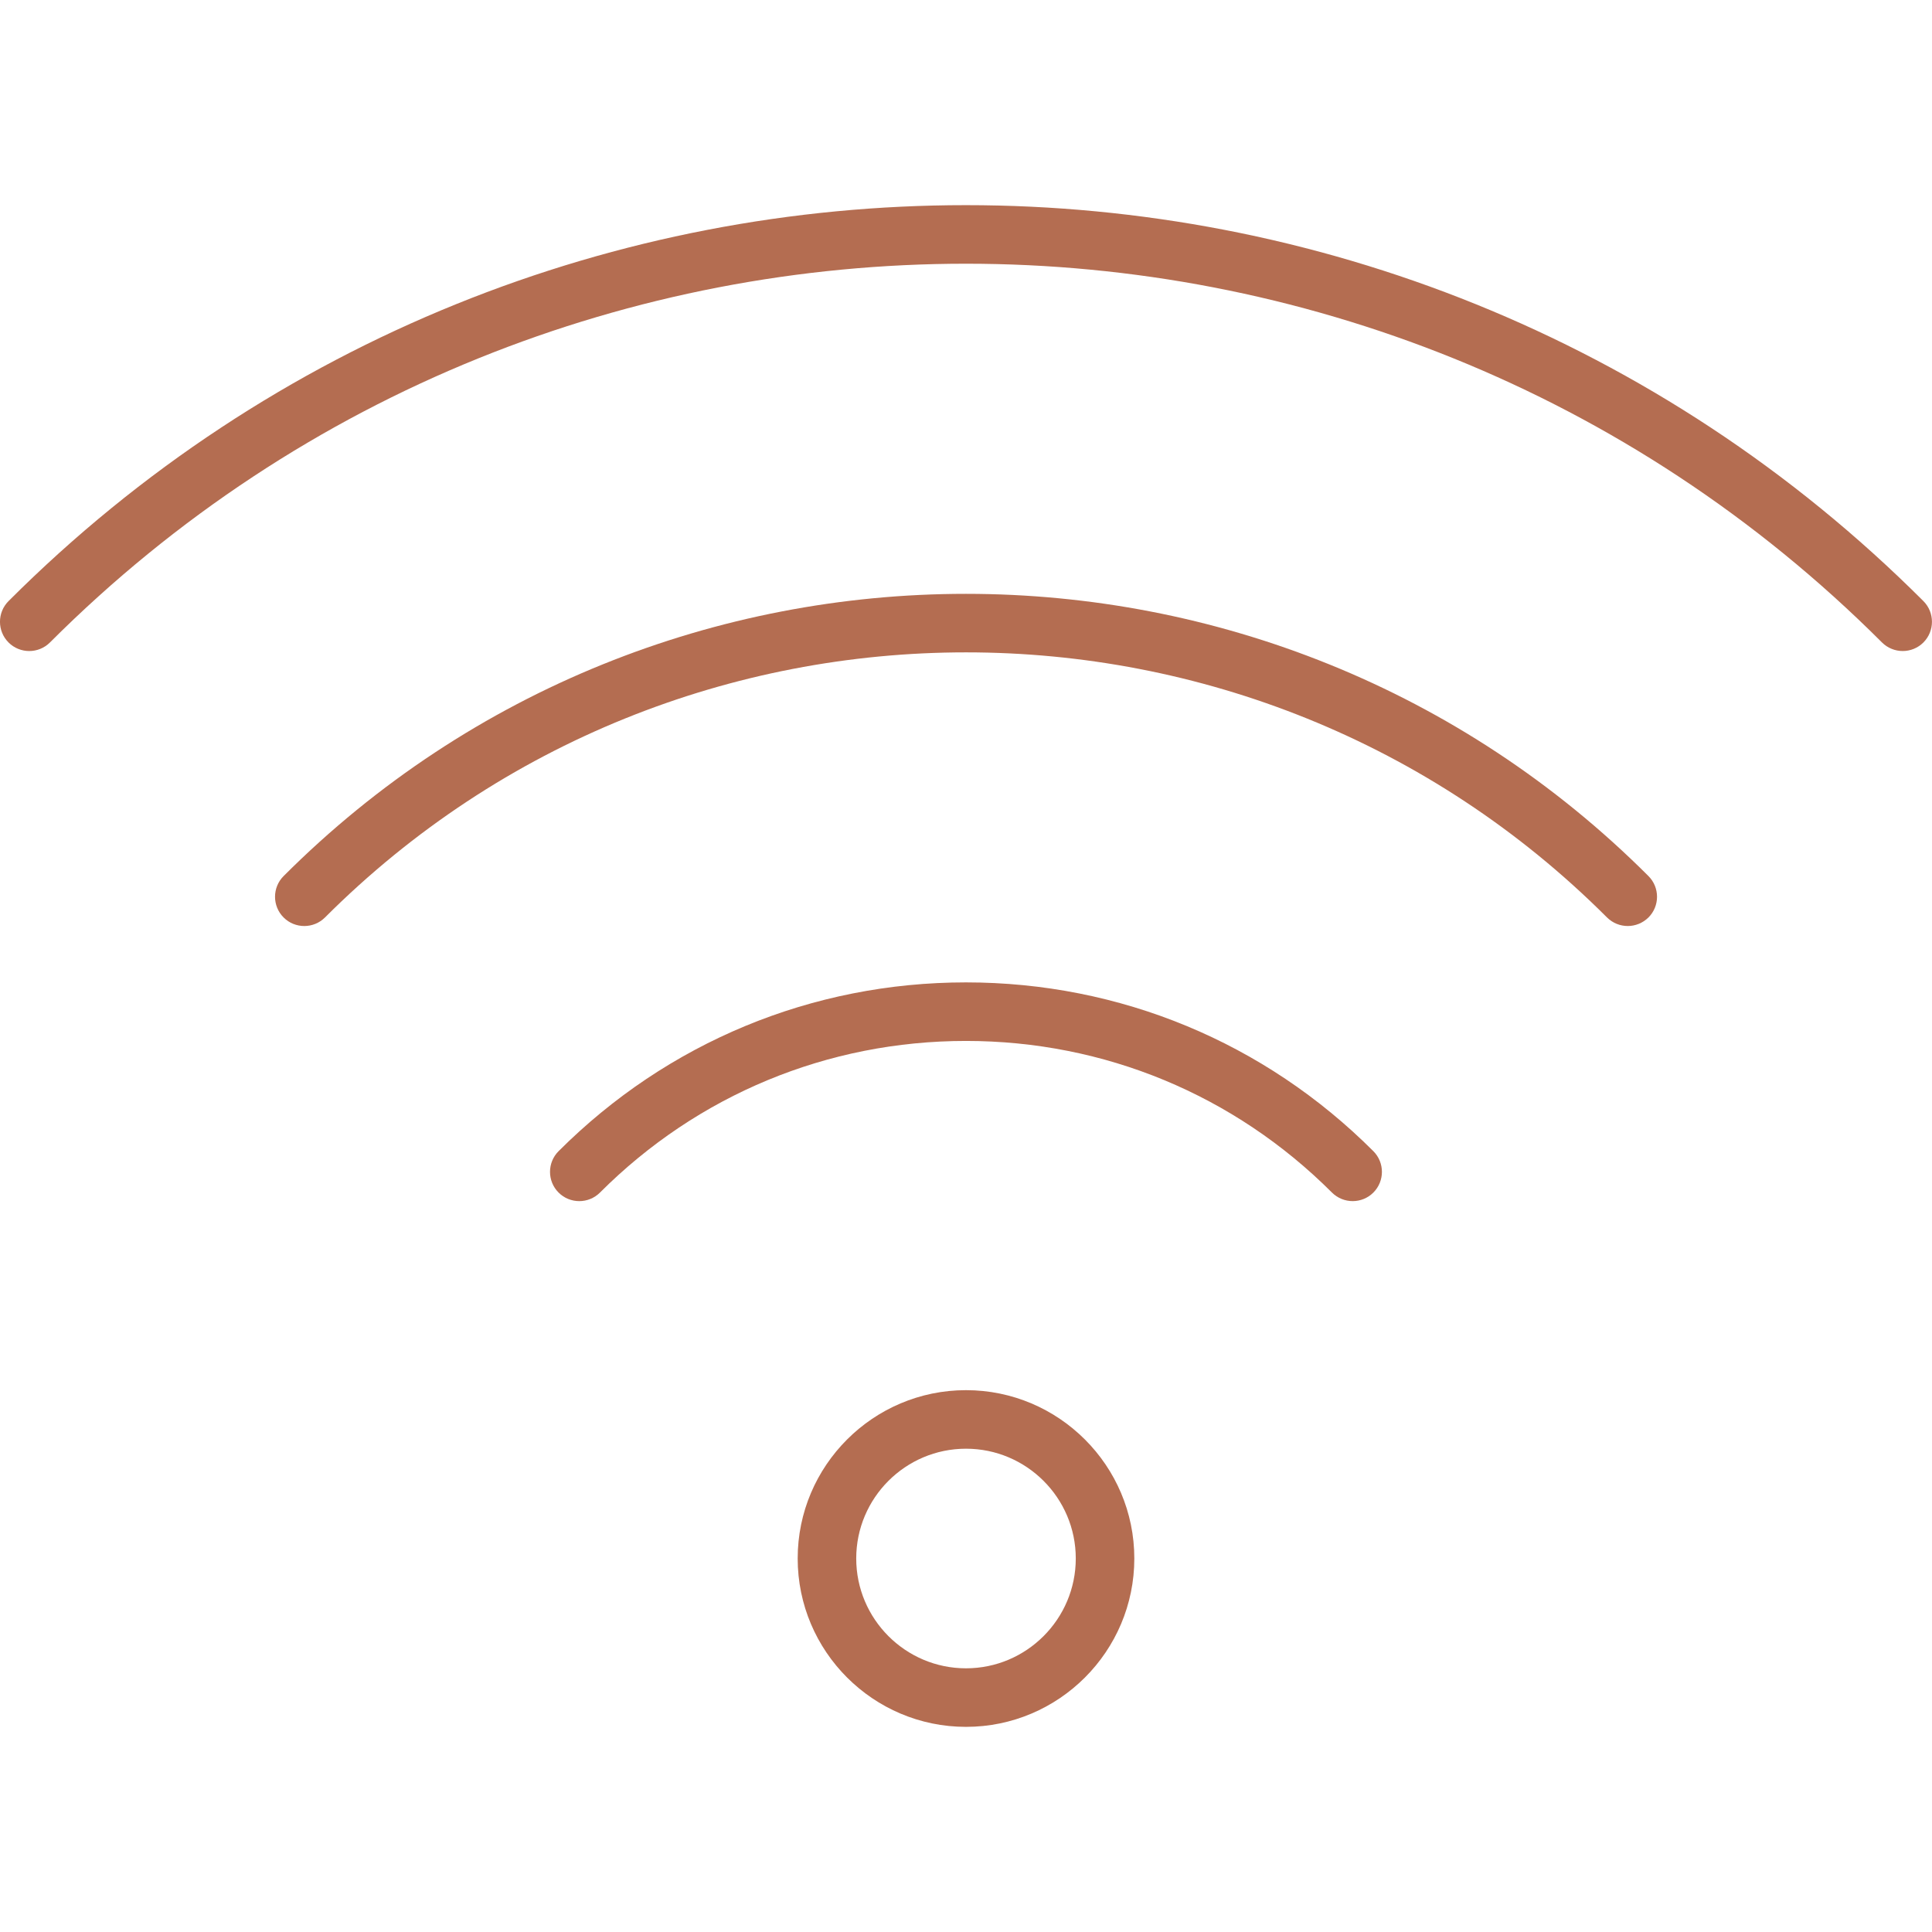 <svg version="1.1" xmlns="http://www.w3.org/2000/svg" xmlns:xlink="http://www.w3.org/1999/xlink" viewBox="0 0 33 33" xml:space="preserve"><g><path fill="#b46d51" d="M16.5,29.496c-1.585,0-2.875-1.29-2.875-2.876c0-1.585,1.29-2.875,2.875-2.875s2.875,1.29,2.875,2.875C19.375,28.206,18.085,29.496,16.5,29.496z M16.5,24.745c-1.034,0-1.875,0.841-1.875,1.875s0.841,1.876,1.875,1.876s1.875-0.842,1.875-1.876S17.534,24.745,16.5,24.745z"/><path fill="#b46d51" d="M23.105,20.516c-0.128,0-0.256-0.049-0.354-0.146c-1.67-1.67-3.89-2.59-6.252-2.59c-2.361,0-4.582,0.92-6.251,2.59c-0.195,0.195-0.512,0.195-0.707,0s-0.195-0.512,0-0.707c1.859-1.859,4.33-2.883,6.958-2.883c2.629,0,5.1,1.023,6.959,2.883c0.195,0.195,0.195,0.512,0,0.707C23.361,20.467,23.233,20.516,23.105,20.516z"/><path fill="#b46d51" d="M27.803,15.817c-0.128,0-0.256-0.049-0.354-0.146c-6.037-6.038-15.861-6.037-21.898,0c-0.195,0.195-0.512,0.195-0.707,0s-0.195-0.512,0-0.707c6.427-6.428,16.885-6.427,23.313,0c0.195,0.195,0.195,0.512,0,0.707C28.059,15.768,27.931,15.817,27.803,15.817z"/><path fill="#b46d51" d="M32.5,11.12c-0.128,0-0.256-0.049-0.354-0.146c-8.626-8.625-22.665-8.627-31.293,0c-0.195,0.195-0.512,0.195-0.707,0s-0.195-0.512,0-0.707c9.018-9.018,23.69-9.016,32.707,0c0.195,0.195,0.195,0.512,0,0.707C32.756,11.071,32.628,11.12,32.5,11.12z"/></g></svg>